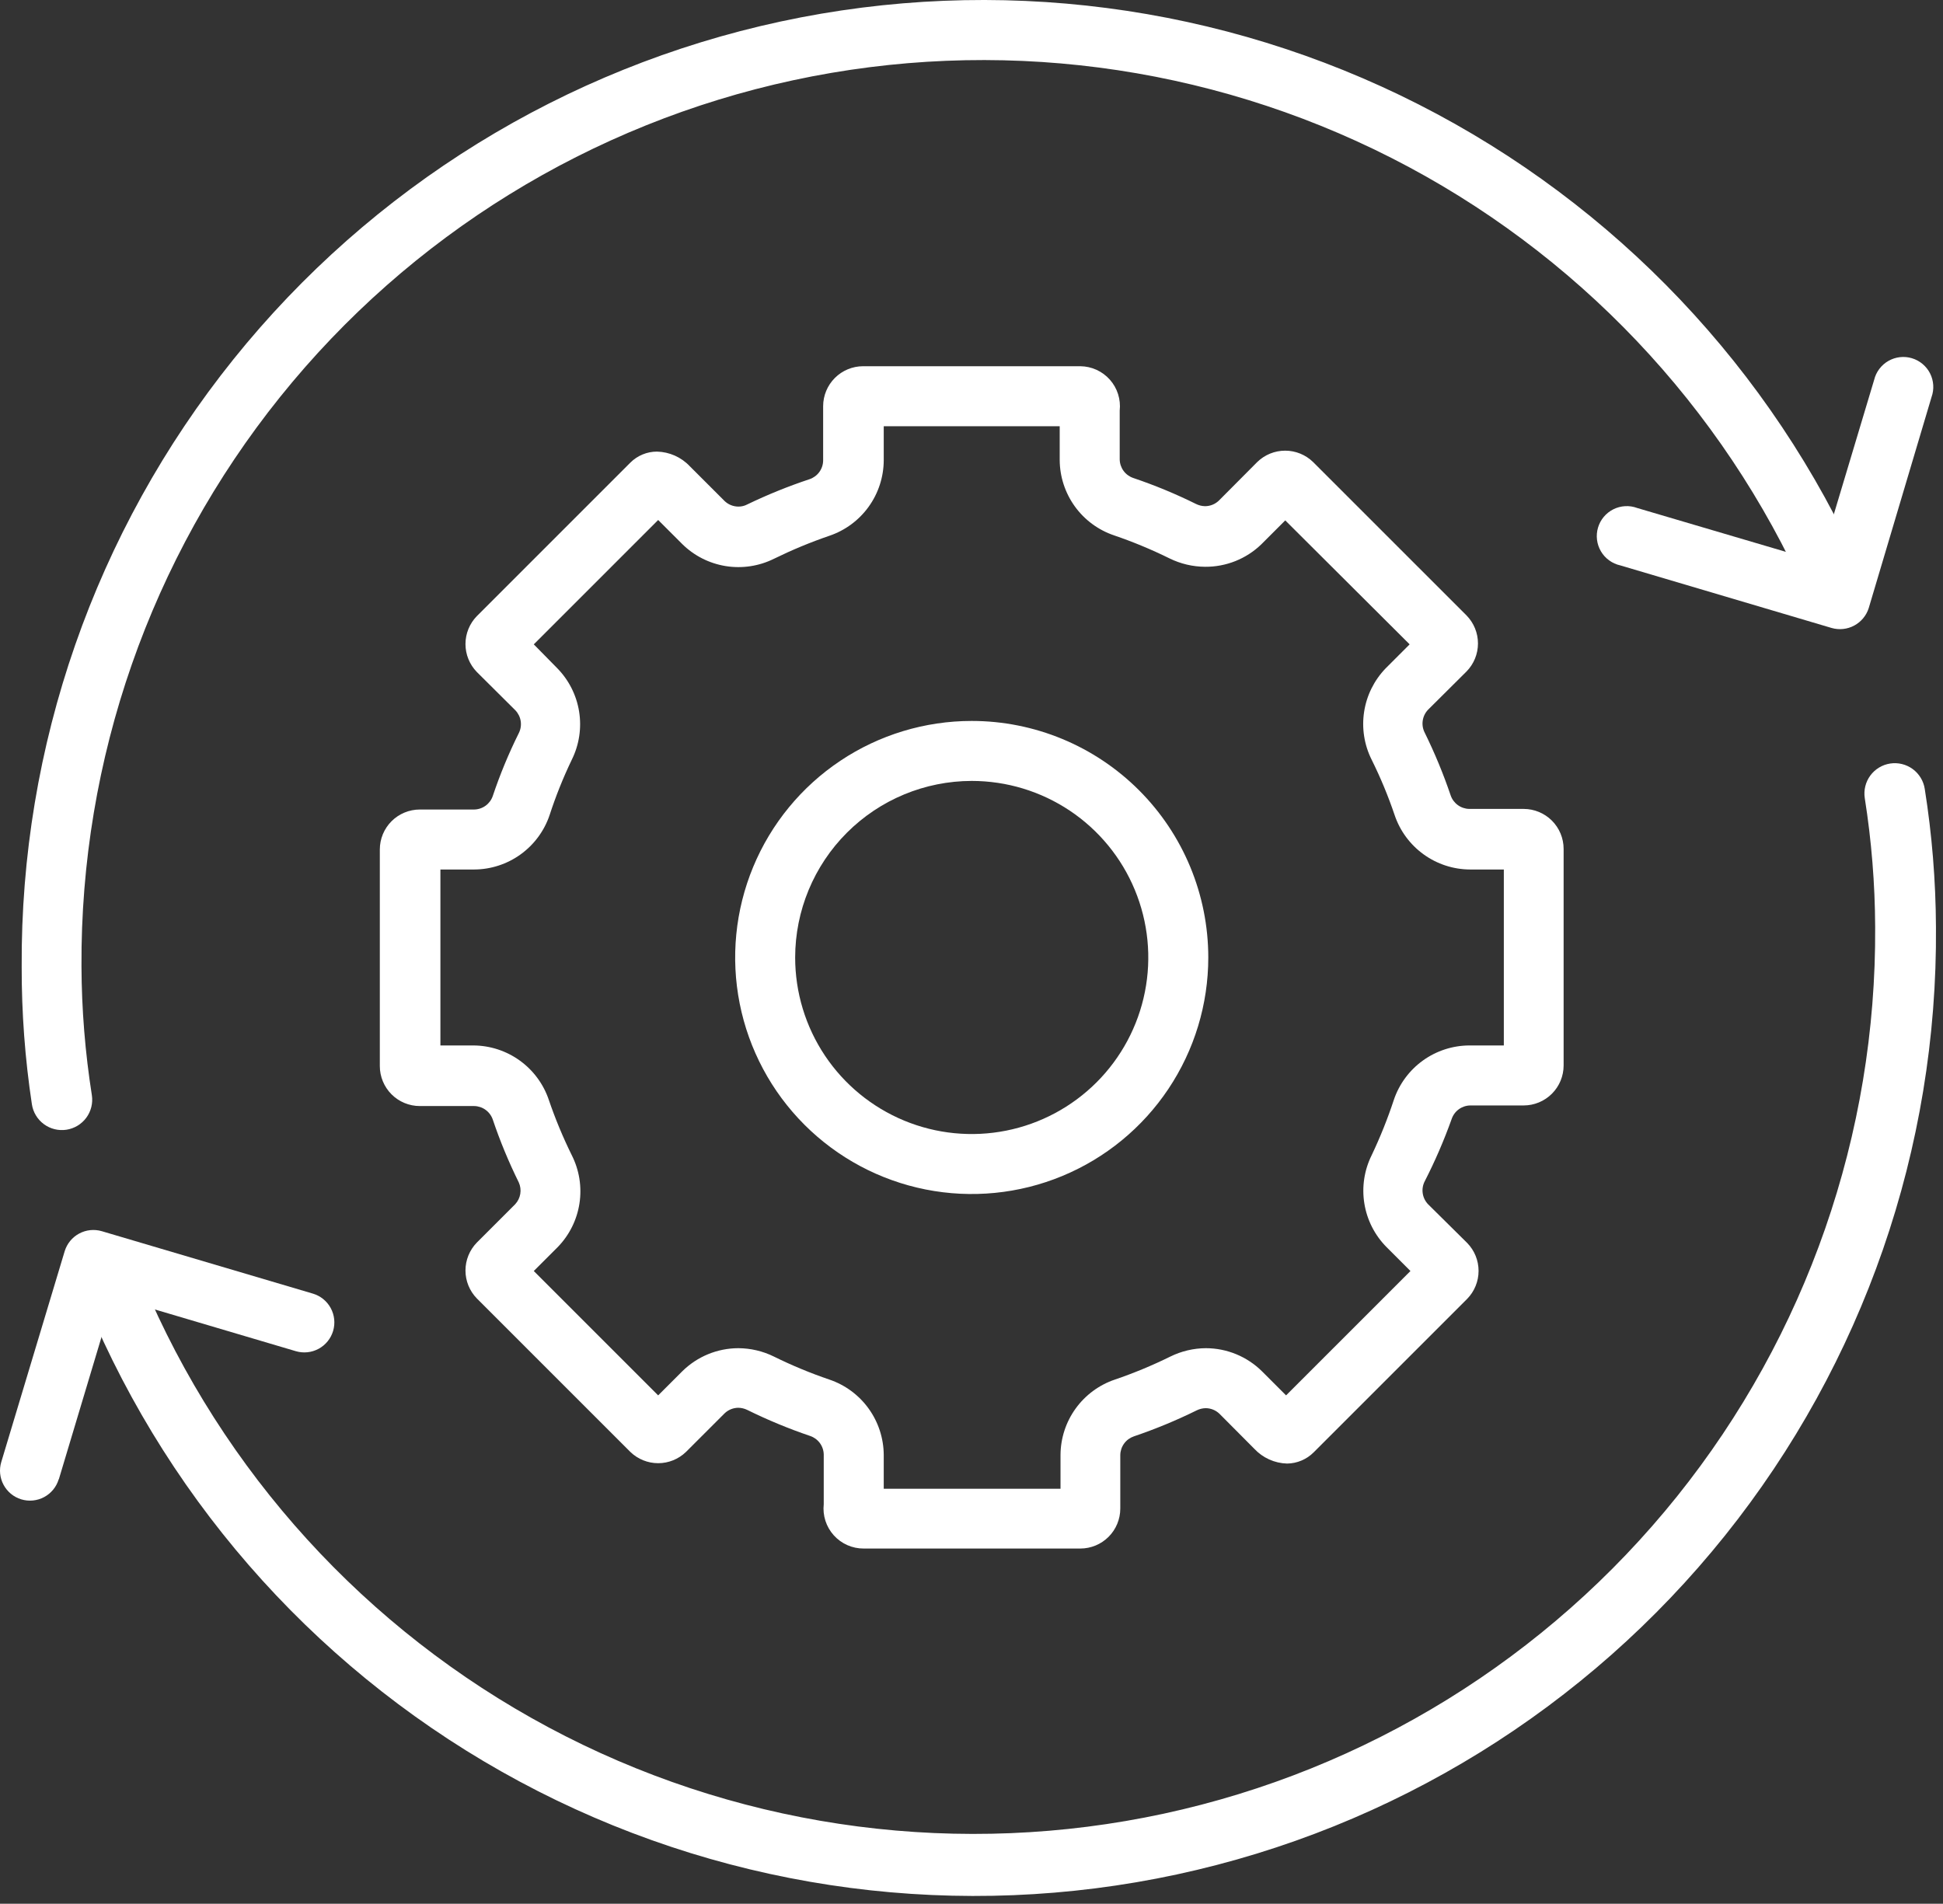 <svg width="149" height="146" viewBox="0 0 149 146" fill="none" xmlns="http://www.w3.org/2000/svg">
<rect x="0" y="0" width="149" height="146" fill="#333333" stroke="none"/>
<path d="M142.74 43.789C135.867 28.316 123.876 15.68 108.784 8.006C93.692 0.332 76.418 -1.912 59.865 1.65C43.313 5.212 28.492 14.364 17.892 27.567C7.293 40.771 1.562 57.22 1.663 74.151C1.656 77.677 1.917 81.199 2.445 84.686C2.536 85.296 2.867 85.845 3.363 86.211C3.859 86.578 4.48 86.733 5.09 86.641C5.7 86.549 6.249 86.219 6.616 85.723C6.982 85.227 7.137 84.606 7.045 83.996C6.529 80.724 6.262 77.417 6.248 74.105C6.163 58.233 11.542 42.815 21.482 30.441C31.422 18.067 45.318 9.49 60.835 6.152C76.353 2.814 92.546 4.917 106.695 12.108C120.845 19.3 132.089 31.142 138.538 45.644C138.649 45.937 138.817 46.205 139.034 46.43C139.251 46.655 139.512 46.834 139.801 46.955C140.089 47.077 140.399 47.138 140.712 47.135C141.025 47.132 141.334 47.065 141.62 46.939C141.907 46.812 142.164 46.629 142.377 46.399C142.59 46.17 142.754 45.9 142.859 45.605C142.963 45.31 143.007 44.997 142.987 44.685C142.966 44.372 142.882 44.068 142.74 43.789Z" fill="white"/>
<path d="M143.721 29.129L139.535 43.084L125.55 38.959C125.255 38.849 124.94 38.801 124.625 38.818C124.311 38.836 124.003 38.917 123.721 39.058C123.439 39.199 123.189 39.396 122.987 39.638C122.785 39.879 122.634 40.16 122.545 40.462C122.455 40.764 122.429 41.081 122.467 41.394C122.505 41.707 122.607 42.008 122.767 42.28C122.926 42.552 123.14 42.788 123.395 42.973C123.649 43.159 123.939 43.291 124.247 43.359L140.455 48.159C141.037 48.327 141.661 48.261 142.194 47.974C142.727 47.687 143.127 47.203 143.307 46.626L148.122 30.448C148.227 30.154 148.271 29.842 148.251 29.531C148.231 29.219 148.149 28.915 148.008 28.637C147.867 28.358 147.671 28.112 147.431 27.912C147.192 27.712 146.915 27.562 146.616 27.473C146.317 27.383 146.003 27.355 145.693 27.391C145.383 27.426 145.084 27.525 144.813 27.68C144.542 27.834 144.306 28.043 144.118 28.292C143.93 28.541 143.795 28.826 143.721 29.129Z" fill="white"/>
<path d="M4.515 113.438L8.701 99.484L22.686 103.624C23.272 103.797 23.902 103.73 24.439 103.438C24.975 103.146 25.373 102.653 25.546 102.067C25.719 101.482 25.652 100.851 25.36 100.315C25.068 99.779 24.575 99.38 23.99 99.208L7.812 94.423C7.23 94.251 6.604 94.316 6.07 94.603C5.536 94.89 5.137 95.377 4.96 95.957L0.099 112.119C-0.078 112.703 -0.016 113.333 0.272 113.87C0.559 114.408 1.049 114.81 1.632 114.987C2.216 115.163 2.846 115.101 3.383 114.814C3.921 114.526 4.323 114.037 4.5 113.453L4.515 113.438Z" fill="white"/>
<path d="M7.291 101.462C14.143 116.977 26.136 129.656 41.246 137.36C56.357 145.064 73.662 147.322 90.244 143.754C106.826 140.185 121.67 131.009 132.275 117.772C142.88 104.534 148.596 88.045 148.46 71.084C148.443 67.541 148.156 64.003 147.601 60.503C147.555 60.201 147.449 59.911 147.291 59.65C147.132 59.389 146.924 59.161 146.678 58.98C146.431 58.799 146.152 58.669 145.855 58.596C145.558 58.523 145.25 58.51 144.948 58.556C144.646 58.602 144.356 58.708 144.095 58.866C143.833 59.024 143.606 59.233 143.425 59.479C143.244 59.725 143.113 60.005 143.041 60.302C142.968 60.599 142.954 60.907 143.001 61.209C143.517 64.475 143.784 67.777 143.798 71.084C143.898 86.962 138.529 102.389 128.593 114.774C118.658 127.159 104.762 135.747 89.241 139.093C73.72 142.439 57.52 140.341 43.364 133.15C29.208 125.959 17.959 114.114 11.508 99.606C11.261 99.047 10.803 98.609 10.234 98.387C9.665 98.166 9.03 98.18 8.471 98.425C7.912 98.672 7.474 99.13 7.252 99.699C7.031 100.269 7.044 100.903 7.291 101.462Z" fill="white"/>
<path d="M81.264 32.687V35.278C81.27 36.556 81.676 37.8 82.424 38.837C83.171 39.873 84.224 40.65 85.435 41.059C86.888 41.554 88.307 42.144 89.683 42.823C90.532 43.241 91.465 43.461 92.412 43.467C94.018 43.48 95.565 42.864 96.721 41.749L98.561 39.909L108.099 49.416L106.259 51.257C105.377 52.17 104.8 53.335 104.608 54.59C104.415 55.845 104.617 57.129 105.186 58.264C105.869 59.639 106.458 61.058 106.949 62.512C107.358 63.723 108.135 64.776 109.172 65.524C110.208 66.272 111.452 66.677 112.73 66.683H115.322V80.177H112.669C111.391 80.184 110.147 80.589 109.11 81.337C108.074 82.085 107.297 83.138 106.888 84.349C106.41 85.799 105.842 87.217 105.186 88.596C104.618 89.741 104.422 91.035 104.626 92.297C104.829 93.559 105.422 94.726 106.321 95.635L108.161 97.475L98.623 107.013L96.783 105.173C95.636 104.036 94.088 103.397 92.474 103.394C91.527 103.399 90.594 103.619 89.744 104.038C88.368 104.717 86.949 105.306 85.496 105.801C84.286 106.21 83.233 106.987 82.485 108.024C81.737 109.06 81.332 110.304 81.326 111.582V114.174H67.77V111.582C67.763 110.304 67.358 109.06 66.61 108.024C65.863 106.987 64.81 106.21 63.599 105.801C62.146 105.306 60.727 104.717 59.351 104.038C58.502 103.619 57.569 103.399 56.622 103.394C55.007 103.397 53.459 104.036 52.313 105.173L50.472 107.013L40.934 97.475L42.775 95.635C43.663 94.719 44.245 93.549 44.437 92.287C44.63 91.025 44.424 89.735 43.848 88.596C43.169 87.22 42.58 85.801 42.085 84.349C41.676 83.138 40.899 82.085 39.862 81.337C38.826 80.589 37.581 80.184 36.303 80.177H33.773V66.683H36.365C37.643 66.677 38.887 66.272 39.923 65.524C40.96 64.776 41.737 63.723 42.146 62.512C42.618 61.06 43.187 59.641 43.848 58.264C44.416 57.119 44.612 55.825 44.408 54.563C44.205 53.302 43.612 52.135 42.713 51.226L40.934 49.416L50.472 39.879L52.313 41.719C53.221 42.618 54.388 43.21 55.65 43.414C56.912 43.617 58.206 43.421 59.351 42.853C60.729 42.177 62.147 41.588 63.599 41.09C64.81 40.681 65.863 39.904 66.61 38.867C67.358 37.831 67.763 36.587 67.77 35.309V32.687H81.264ZM82.798 28.086H66.19C65.377 28.086 64.597 28.409 64.022 28.985C63.447 29.56 63.123 30.34 63.123 31.153V35.324C63.118 35.64 63.015 35.947 62.828 36.203C62.641 36.458 62.38 36.649 62.081 36.75C60.451 37.291 58.858 37.936 57.312 38.682C57.1 38.796 56.862 38.854 56.622 38.851C56.227 38.849 55.848 38.696 55.564 38.422L52.895 35.754C52.571 35.41 52.182 35.134 51.75 34.942C51.318 34.75 50.853 34.645 50.38 34.634C50.002 34.634 49.627 34.708 49.277 34.853C48.927 34.998 48.609 35.21 48.341 35.477L36.564 47.254C36.007 47.827 35.695 48.594 35.695 49.394C35.695 50.193 36.007 50.96 36.564 51.533L39.524 54.477C39.742 54.706 39.885 54.997 39.931 55.31C39.978 55.623 39.927 55.942 39.784 56.225C39.01 57.782 38.344 59.391 37.791 61.04C37.69 61.34 37.498 61.601 37.243 61.787C36.988 61.974 36.681 62.077 36.365 62.083H32.194C31.381 62.083 30.6 62.406 30.025 62.981C29.45 63.556 29.127 64.336 29.127 65.15V81.757C29.127 82.57 29.45 83.35 30.025 83.926C30.6 84.501 31.381 84.824 32.194 84.824H36.365C36.681 84.829 36.988 84.933 37.243 85.119C37.498 85.306 37.69 85.567 37.791 85.867C38.347 87.514 39.013 89.123 39.784 90.682C39.908 90.957 39.947 91.262 39.898 91.559C39.849 91.856 39.714 92.132 39.508 92.353L36.564 95.297C36.007 95.87 35.695 96.637 35.695 97.436C35.695 98.236 36.007 99.003 36.564 99.576L48.341 111.352C48.913 111.905 49.677 112.214 50.472 112.214C51.268 112.214 52.032 111.905 52.604 111.352L55.564 108.393C55.848 108.119 56.227 107.965 56.622 107.964C56.861 107.968 57.097 108.026 57.312 108.132C58.871 108.901 60.48 109.567 62.127 110.126C62.426 110.227 62.687 110.418 62.874 110.673C63.061 110.929 63.164 111.236 63.169 111.552V115.355C63.122 115.785 63.166 116.22 63.298 116.632C63.431 117.044 63.65 117.423 63.939 117.745C64.229 118.066 64.583 118.323 64.979 118.498C65.375 118.673 65.804 118.762 66.236 118.759H82.844C83.657 118.759 84.437 118.436 85.012 117.861C85.587 117.286 85.91 116.506 85.91 115.692V111.582C85.916 111.266 86.019 110.959 86.206 110.704C86.392 110.449 86.654 110.258 86.953 110.156C88.6 109.598 90.208 108.932 91.768 108.163C91.983 108.056 92.219 107.999 92.458 107.994C92.853 107.996 93.232 108.15 93.516 108.424L96.185 111.107C96.508 111.453 96.896 111.732 97.328 111.927C97.76 112.122 98.226 112.229 98.699 112.242C99.465 112.233 100.198 111.925 100.739 111.383L112.516 99.606C113.073 99.034 113.385 98.266 113.385 97.467C113.385 96.668 113.073 95.9 112.516 95.328L109.51 92.353C109.292 92.124 109.149 91.833 109.103 91.52C109.056 91.207 109.107 90.888 109.25 90.605C110.043 89.057 110.735 87.459 111.32 85.821C111.421 85.521 111.612 85.26 111.867 85.073C112.123 84.886 112.43 84.783 112.746 84.778H116.84C117.653 84.778 118.434 84.455 119.009 83.879C119.584 83.304 119.907 82.524 119.907 81.711V65.104C119.907 64.29 119.584 63.51 119.009 62.935C118.434 62.36 117.653 62.037 116.84 62.037H112.669C112.353 62.031 112.046 61.928 111.791 61.741C111.536 61.555 111.344 61.294 111.243 60.994C110.684 59.347 110.018 57.739 109.25 56.179C109.107 55.896 109.056 55.577 109.103 55.264C109.149 54.951 109.292 54.66 109.51 54.431L112.47 51.487C113.027 50.914 113.339 50.147 113.339 49.347C113.339 48.548 113.027 47.781 112.47 47.208L100.693 35.431C100.12 34.874 99.353 34.562 98.554 34.562C97.755 34.562 96.987 34.874 96.415 35.431L93.47 38.391C93.186 38.665 92.807 38.819 92.412 38.82C92.173 38.816 91.937 38.758 91.722 38.652C90.164 37.88 88.555 37.214 86.907 36.658C86.608 36.557 86.347 36.366 86.16 36.111C85.973 35.855 85.87 35.548 85.865 35.232V31.491C85.912 31.064 85.869 30.633 85.739 30.224C85.609 29.815 85.395 29.438 85.11 29.117C84.826 28.797 84.477 28.539 84.086 28.361C83.696 28.184 83.272 28.09 82.844 28.086H82.798Z" fill="white"/>
<path d="M74.517 59.89C77.195 59.89 79.813 60.684 82.04 62.172C84.266 63.66 86.002 65.775 87.026 68.249C88.051 70.723 88.32 73.445 87.797 76.072C87.275 78.698 85.985 81.111 84.091 83.005C82.198 84.898 79.785 86.188 77.159 86.71C74.532 87.233 71.809 86.965 69.335 85.94C66.861 84.915 64.746 83.18 63.258 80.953C61.771 78.726 60.977 76.108 60.977 73.43C60.981 69.841 62.408 66.399 64.947 63.86C67.485 61.322 70.927 59.894 74.517 59.89ZM74.517 55.29C70.929 55.29 67.422 56.354 64.439 58.347C61.455 60.34 59.13 63.173 57.757 66.488C56.384 69.803 56.025 73.451 56.725 76.969C57.425 80.488 59.153 83.721 61.69 86.258C64.227 88.795 67.459 90.522 70.978 91.222C74.497 91.922 78.144 91.563 81.459 90.19C84.774 88.817 87.607 86.492 89.6 83.509C91.594 80.525 92.658 77.018 92.658 73.43C92.658 68.619 90.746 64.005 87.344 60.603C83.942 57.201 79.328 55.29 74.517 55.29Z" fill="white"/>
</svg>
